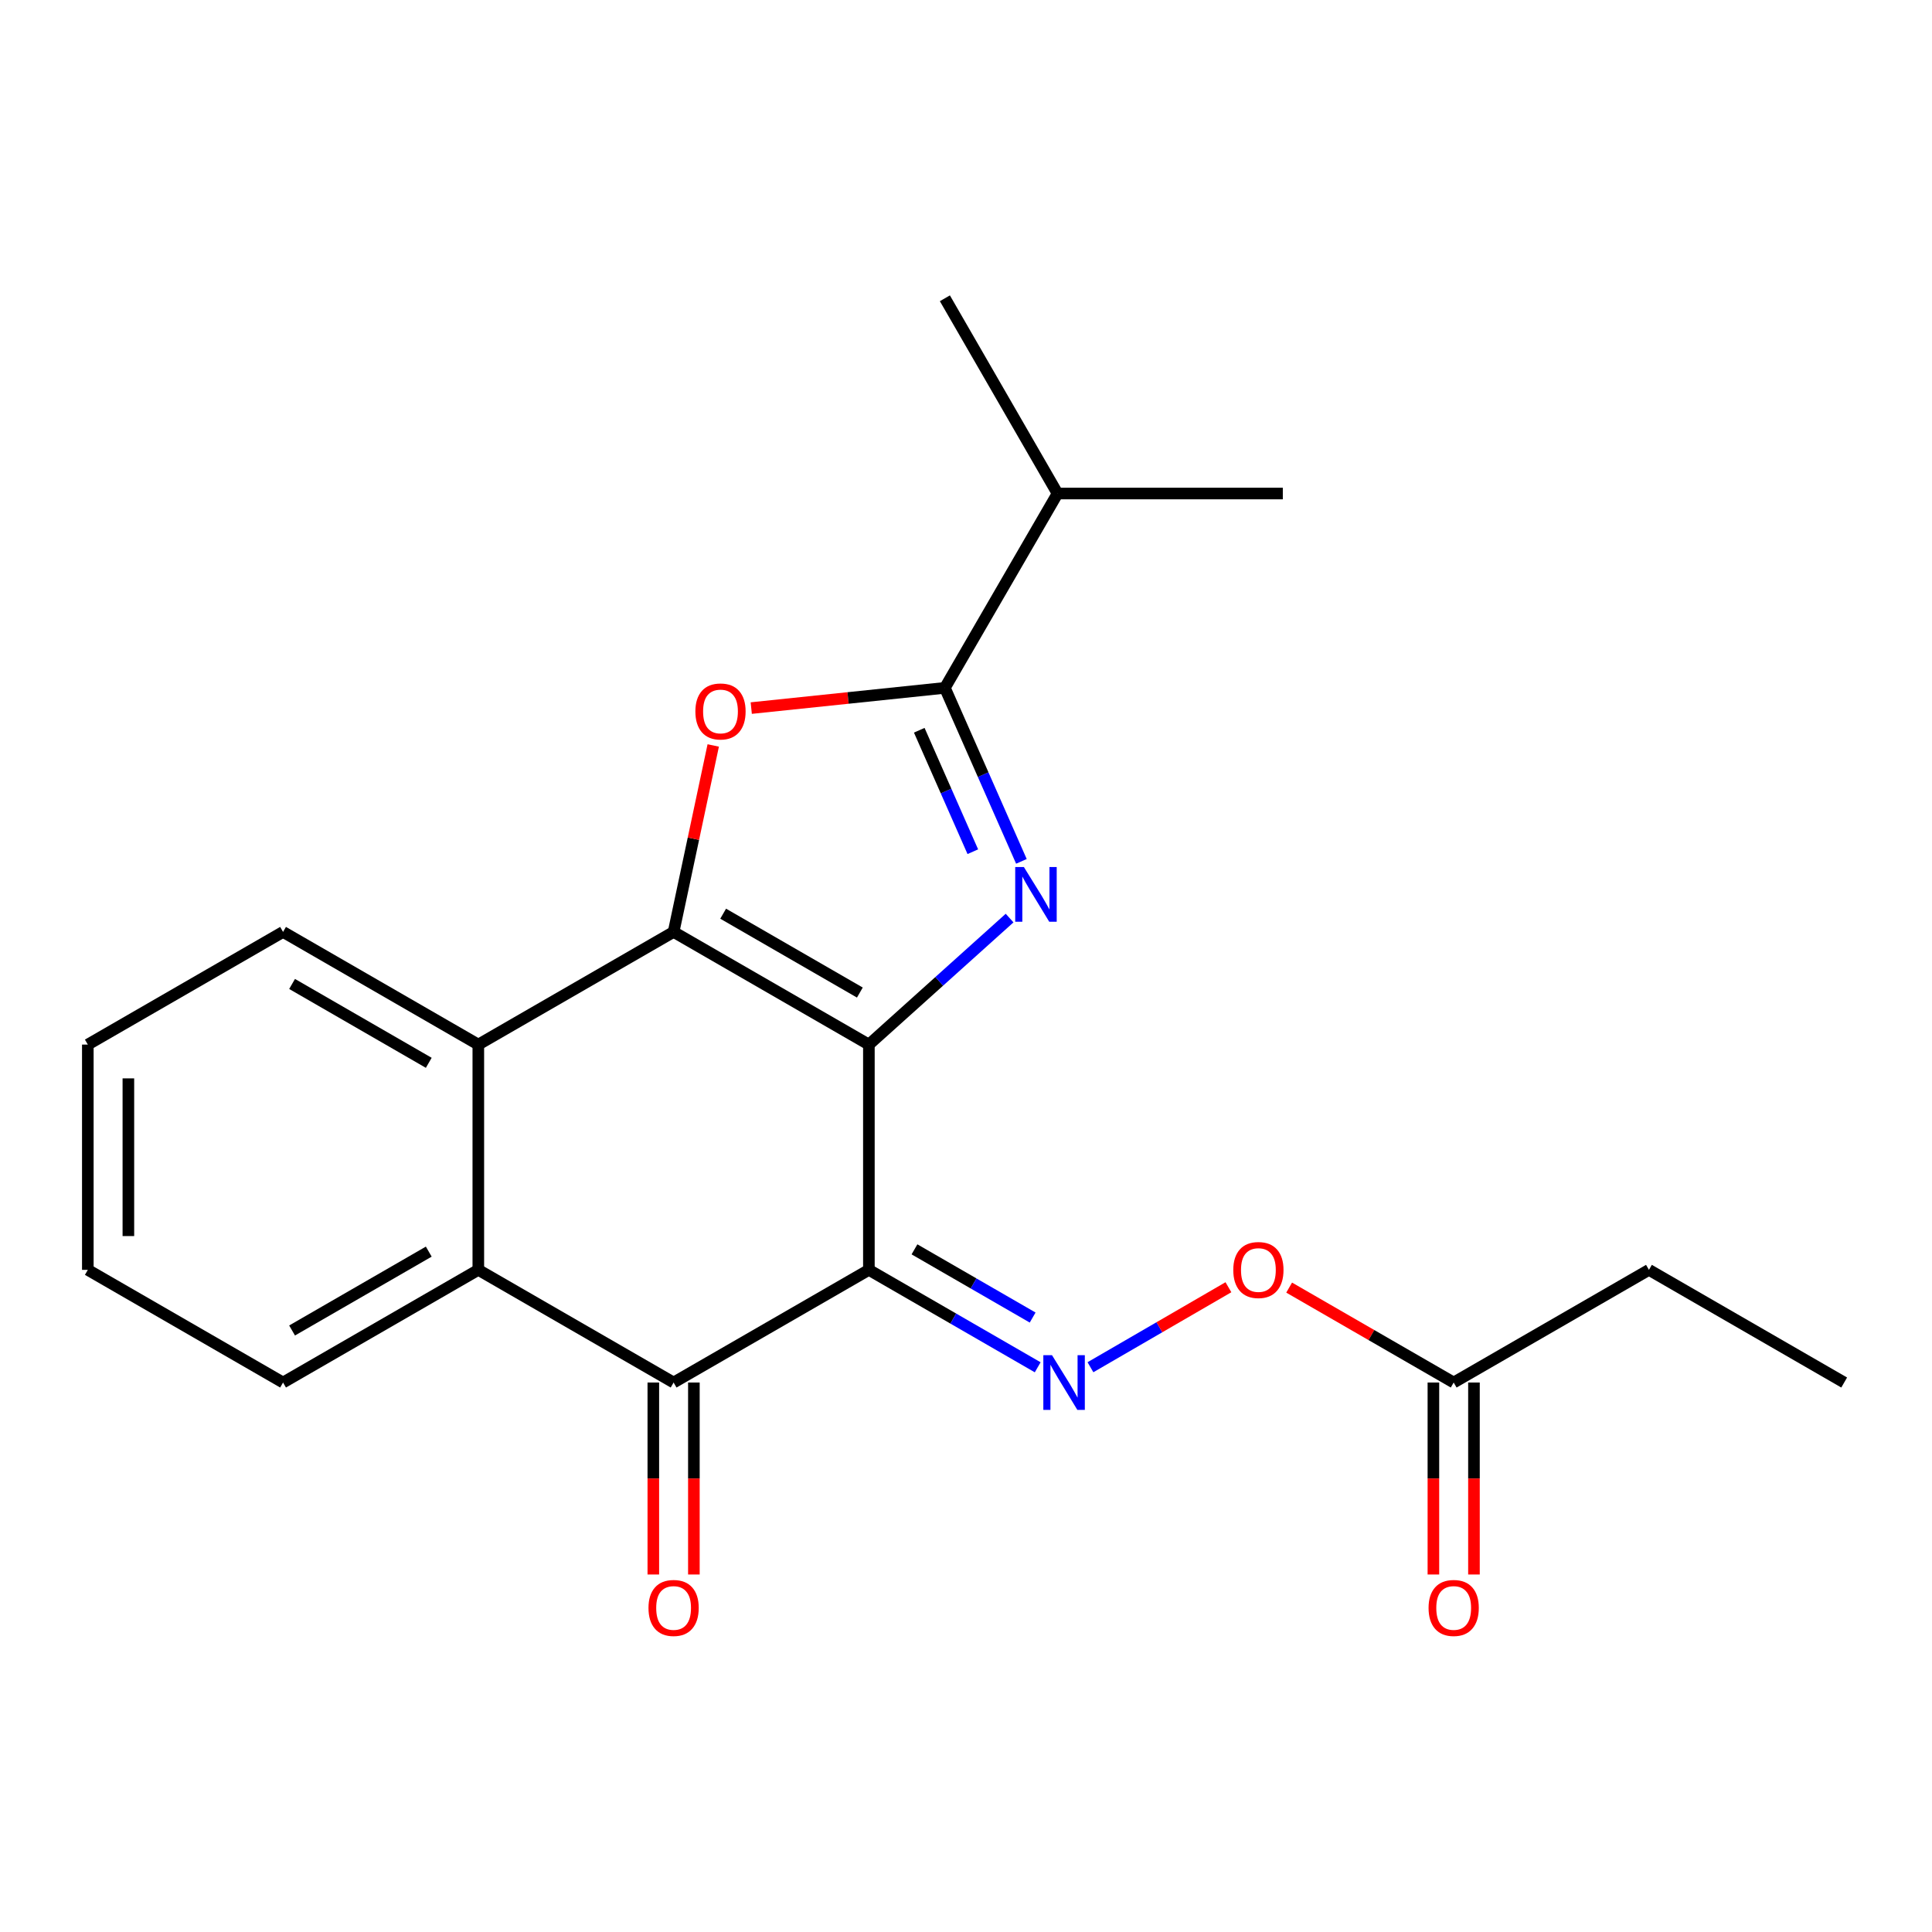 <?xml version='1.0' encoding='iso-8859-1'?>
<svg version='1.1' baseProfile='full'
              xmlns='http://www.w3.org/2000/svg'
                      xmlns:rdkit='http://www.rdkit.org/xml'
                      xmlns:xlink='http://www.w3.org/1999/xlink'
                  xml:space='preserve'
width='1000px' height='1000px' viewBox='0 0 1000 1000'>
<!-- END OF HEADER -->
<rect style='opacity:1.0;fill:#FFFFFF;stroke:none' width='1000' height='1000' x='0' y='0'> </rect>
<path class='bond-0' d='M 449.735,540.676 L 449.735,657.277' style='fill:none;fill-rule:evenodd;stroke:#000000;stroke-width:6px;stroke-linecap:butt;stroke-linejoin:miter;stroke-opacity:1' />
<path class='bond-1' d='M 449.735,540.676 L 348.656,482.363' style='fill:none;fill-rule:evenodd;stroke:#000000;stroke-width:6px;stroke-linecap:butt;stroke-linejoin:miter;stroke-opacity:1' />
<path class='bond-1' d='M 445.063,513.745 L 374.308,472.926' style='fill:none;fill-rule:evenodd;stroke:#000000;stroke-width:6px;stroke-linecap:butt;stroke-linejoin:miter;stroke-opacity:1' />
<path class='bond-2' d='M 449.735,540.676 L 486.15,507.934' style='fill:none;fill-rule:evenodd;stroke:#000000;stroke-width:6px;stroke-linecap:butt;stroke-linejoin:miter;stroke-opacity:1' />
<path class='bond-2' d='M 486.15,507.934 L 522.565,475.192' style='fill:none;fill-rule:evenodd;stroke:#0000FF;stroke-width:6px;stroke-linecap:butt;stroke-linejoin:miter;stroke-opacity:1' />
<path class='bond-5' d='M 449.735,657.277 L 348.656,715.59' style='fill:none;fill-rule:evenodd;stroke:#000000;stroke-width:6px;stroke-linecap:butt;stroke-linejoin:miter;stroke-opacity:1' />
<path class='bond-7' d='M 449.735,657.277 L 493.423,682.492' style='fill:none;fill-rule:evenodd;stroke:#000000;stroke-width:6px;stroke-linecap:butt;stroke-linejoin:miter;stroke-opacity:1' />
<path class='bond-7' d='M 493.423,682.492 L 537.11,707.708' style='fill:none;fill-rule:evenodd;stroke:#0000FF;stroke-width:6px;stroke-linecap:butt;stroke-linejoin:miter;stroke-opacity:1' />
<path class='bond-7' d='M 473.335,646.66 L 503.916,664.311' style='fill:none;fill-rule:evenodd;stroke:#000000;stroke-width:6px;stroke-linecap:butt;stroke-linejoin:miter;stroke-opacity:1' />
<path class='bond-7' d='M 503.916,664.311 L 534.498,681.962' style='fill:none;fill-rule:evenodd;stroke:#0000FF;stroke-width:6px;stroke-linecap:butt;stroke-linejoin:miter;stroke-opacity:1' />
<path class='bond-3' d='M 348.656,482.363 L 358.912,434.103' style='fill:none;fill-rule:evenodd;stroke:#000000;stroke-width:6px;stroke-linecap:butt;stroke-linejoin:miter;stroke-opacity:1' />
<path class='bond-3' d='M 358.912,434.103 L 369.168,385.843' style='fill:none;fill-rule:evenodd;stroke:#FF0000;stroke-width:6px;stroke-linecap:butt;stroke-linejoin:miter;stroke-opacity:1' />
<path class='bond-6' d='M 348.656,482.363 L 247.577,540.676' style='fill:none;fill-rule:evenodd;stroke:#000000;stroke-width:6px;stroke-linecap:butt;stroke-linejoin:miter;stroke-opacity:1' />
<path class='bond-4' d='M 528.679,445.841 L 508.876,400.938' style='fill:none;fill-rule:evenodd;stroke:#0000FF;stroke-width:6px;stroke-linecap:butt;stroke-linejoin:miter;stroke-opacity:1' />
<path class='bond-4' d='M 508.876,400.938 L 489.072,356.035' style='fill:none;fill-rule:evenodd;stroke:#000000;stroke-width:6px;stroke-linecap:butt;stroke-linejoin:miter;stroke-opacity:1' />
<path class='bond-4' d='M 503.531,440.841 L 489.668,409.409' style='fill:none;fill-rule:evenodd;stroke:#0000FF;stroke-width:6px;stroke-linecap:butt;stroke-linejoin:miter;stroke-opacity:1' />
<path class='bond-4' d='M 489.668,409.409 L 475.806,377.977' style='fill:none;fill-rule:evenodd;stroke:#000000;stroke-width:6px;stroke-linecap:butt;stroke-linejoin:miter;stroke-opacity:1' />
<path class='bond-22' d='M 388.845,366.502 L 438.959,361.268' style='fill:none;fill-rule:evenodd;stroke:#FF0000;stroke-width:6px;stroke-linecap:butt;stroke-linejoin:miter;stroke-opacity:1' />
<path class='bond-22' d='M 438.959,361.268 L 489.072,356.035' style='fill:none;fill-rule:evenodd;stroke:#000000;stroke-width:6px;stroke-linecap:butt;stroke-linejoin:miter;stroke-opacity:1' />
<path class='bond-12' d='M 489.072,356.035 L 547.385,255.446' style='fill:none;fill-rule:evenodd;stroke:#000000;stroke-width:6px;stroke-linecap:butt;stroke-linejoin:miter;stroke-opacity:1' />
<path class='bond-8' d='M 348.656,715.59 L 247.577,657.277' style='fill:none;fill-rule:evenodd;stroke:#000000;stroke-width:6px;stroke-linecap:butt;stroke-linejoin:miter;stroke-opacity:1' />
<path class='bond-11' d='M 338.16,715.59 L 338.16,765.273' style='fill:none;fill-rule:evenodd;stroke:#000000;stroke-width:6px;stroke-linecap:butt;stroke-linejoin:miter;stroke-opacity:1' />
<path class='bond-11' d='M 338.16,765.273 L 338.16,814.956' style='fill:none;fill-rule:evenodd;stroke:#FF0000;stroke-width:6px;stroke-linecap:butt;stroke-linejoin:miter;stroke-opacity:1' />
<path class='bond-11' d='M 359.152,715.59 L 359.152,765.273' style='fill:none;fill-rule:evenodd;stroke:#000000;stroke-width:6px;stroke-linecap:butt;stroke-linejoin:miter;stroke-opacity:1' />
<path class='bond-11' d='M 359.152,765.273 L 359.152,814.956' style='fill:none;fill-rule:evenodd;stroke:#FF0000;stroke-width:6px;stroke-linecap:butt;stroke-linejoin:miter;stroke-opacity:1' />
<path class='bond-14' d='M 247.577,540.676 L 146.51,482.363' style='fill:none;fill-rule:evenodd;stroke:#000000;stroke-width:6px;stroke-linecap:butt;stroke-linejoin:miter;stroke-opacity:1' />
<path class='bond-14' d='M 221.926,550.112 L 151.179,509.293' style='fill:none;fill-rule:evenodd;stroke:#000000;stroke-width:6px;stroke-linecap:butt;stroke-linejoin:miter;stroke-opacity:1' />
<path class='bond-23' d='M 247.577,540.676 L 247.577,657.277' style='fill:none;fill-rule:evenodd;stroke:#000000;stroke-width:6px;stroke-linecap:butt;stroke-linejoin:miter;stroke-opacity:1' />
<path class='bond-9' d='M 564.413,707.678 L 600.123,686.974' style='fill:none;fill-rule:evenodd;stroke:#0000FF;stroke-width:6px;stroke-linecap:butt;stroke-linejoin:miter;stroke-opacity:1' />
<path class='bond-9' d='M 600.123,686.974 L 635.832,666.271' style='fill:none;fill-rule:evenodd;stroke:#FF0000;stroke-width:6px;stroke-linecap:butt;stroke-linejoin:miter;stroke-opacity:1' />
<path class='bond-15' d='M 247.577,657.277 L 146.51,715.59' style='fill:none;fill-rule:evenodd;stroke:#000000;stroke-width:6px;stroke-linecap:butt;stroke-linejoin:miter;stroke-opacity:1' />
<path class='bond-15' d='M 221.926,647.841 L 151.179,688.66' style='fill:none;fill-rule:evenodd;stroke:#000000;stroke-width:6px;stroke-linecap:butt;stroke-linejoin:miter;stroke-opacity:1' />
<path class='bond-10' d='M 667.261,666.46 L 709.842,691.025' style='fill:none;fill-rule:evenodd;stroke:#FF0000;stroke-width:6px;stroke-linecap:butt;stroke-linejoin:miter;stroke-opacity:1' />
<path class='bond-10' d='M 709.842,691.025 L 752.423,715.59' style='fill:none;fill-rule:evenodd;stroke:#000000;stroke-width:6px;stroke-linecap:butt;stroke-linejoin:miter;stroke-opacity:1' />
<path class='bond-13' d='M 741.927,715.59 L 741.927,765.273' style='fill:none;fill-rule:evenodd;stroke:#000000;stroke-width:6px;stroke-linecap:butt;stroke-linejoin:miter;stroke-opacity:1' />
<path class='bond-13' d='M 741.927,765.273 L 741.927,814.956' style='fill:none;fill-rule:evenodd;stroke:#FF0000;stroke-width:6px;stroke-linecap:butt;stroke-linejoin:miter;stroke-opacity:1' />
<path class='bond-13' d='M 762.919,715.59 L 762.919,765.273' style='fill:none;fill-rule:evenodd;stroke:#000000;stroke-width:6px;stroke-linecap:butt;stroke-linejoin:miter;stroke-opacity:1' />
<path class='bond-13' d='M 762.919,765.273 L 762.919,814.956' style='fill:none;fill-rule:evenodd;stroke:#FF0000;stroke-width:6px;stroke-linecap:butt;stroke-linejoin:miter;stroke-opacity:1' />
<path class='bond-16' d='M 752.423,715.59 L 853.49,657.277' style='fill:none;fill-rule:evenodd;stroke:#000000;stroke-width:6px;stroke-linecap:butt;stroke-linejoin:miter;stroke-opacity:1' />
<path class='bond-17' d='M 547.385,255.446 L 663.986,255.446' style='fill:none;fill-rule:evenodd;stroke:#000000;stroke-width:6px;stroke-linecap:butt;stroke-linejoin:miter;stroke-opacity:1' />
<path class='bond-18' d='M 547.385,255.446 L 489.072,154.391' style='fill:none;fill-rule:evenodd;stroke:#000000;stroke-width:6px;stroke-linecap:butt;stroke-linejoin:miter;stroke-opacity:1' />
<path class='bond-20' d='M 146.51,482.363 L 45.455,540.676' style='fill:none;fill-rule:evenodd;stroke:#000000;stroke-width:6px;stroke-linecap:butt;stroke-linejoin:miter;stroke-opacity:1' />
<path class='bond-21' d='M 146.51,715.59 L 45.455,657.277' style='fill:none;fill-rule:evenodd;stroke:#000000;stroke-width:6px;stroke-linecap:butt;stroke-linejoin:miter;stroke-opacity:1' />
<path class='bond-19' d='M 853.49,657.277 L 954.545,715.59' style='fill:none;fill-rule:evenodd;stroke:#000000;stroke-width:6px;stroke-linecap:butt;stroke-linejoin:miter;stroke-opacity:1' />
<path class='bond-24' d='M 45.455,540.676 L 45.455,657.277' style='fill:none;fill-rule:evenodd;stroke:#000000;stroke-width:6px;stroke-linecap:butt;stroke-linejoin:miter;stroke-opacity:1' />
<path class='bond-24' d='M 66.447,558.166 L 66.447,639.787' style='fill:none;fill-rule:evenodd;stroke:#000000;stroke-width:6px;stroke-linecap:butt;stroke-linejoin:miter;stroke-opacity:1' />
<path  class='atom-3' d='M 529.952 448.762
L 539.232 463.762
Q 540.152 465.242, 541.632 467.922
Q 543.112 470.602, 543.192 470.762
L 543.192 448.762
L 546.952 448.762
L 546.952 477.082
L 543.072 477.082
L 533.112 460.682
Q 531.952 458.762, 530.712 456.562
Q 529.512 454.362, 529.152 453.682
L 529.152 477.082
L 525.472 477.082
L 525.472 448.762
L 529.952 448.762
' fill='#0000FF'/>
<path  class='atom-4' d='M 359.926 368.244
Q 359.926 361.444, 363.286 357.644
Q 366.646 353.844, 372.926 353.844
Q 379.206 353.844, 382.566 357.644
Q 385.926 361.444, 385.926 368.244
Q 385.926 375.124, 382.526 379.044
Q 379.126 382.924, 372.926 382.924
Q 366.686 382.924, 363.286 379.044
Q 359.926 375.164, 359.926 368.244
M 372.926 379.724
Q 377.246 379.724, 379.566 376.844
Q 381.926 373.924, 381.926 368.244
Q 381.926 362.684, 379.566 359.884
Q 377.246 357.044, 372.926 357.044
Q 368.606 357.044, 366.246 359.844
Q 363.926 362.644, 363.926 368.244
Q 363.926 373.964, 366.246 376.844
Q 368.606 379.724, 372.926 379.724
' fill='#FF0000'/>
<path  class='atom-8' d='M 544.507 701.43
L 553.787 716.43
Q 554.707 717.91, 556.187 720.59
Q 557.667 723.27, 557.747 723.43
L 557.747 701.43
L 561.507 701.43
L 561.507 729.75
L 557.627 729.75
L 547.667 713.35
Q 546.507 711.43, 545.267 709.23
Q 544.067 707.03, 543.707 706.35
L 543.707 729.75
L 540.027 729.75
L 540.027 701.43
L 544.507 701.43
' fill='#0000FF'/>
<path  class='atom-10' d='M 638.344 657.357
Q 638.344 650.557, 641.704 646.757
Q 645.064 642.957, 651.344 642.957
Q 657.624 642.957, 660.984 646.757
Q 664.344 650.557, 664.344 657.357
Q 664.344 664.237, 660.944 668.157
Q 657.544 672.037, 651.344 672.037
Q 645.104 672.037, 641.704 668.157
Q 638.344 664.277, 638.344 657.357
M 651.344 668.837
Q 655.664 668.837, 657.984 665.957
Q 660.344 663.037, 660.344 657.357
Q 660.344 651.797, 657.984 648.997
Q 655.664 646.157, 651.344 646.157
Q 647.024 646.157, 644.664 648.957
Q 642.344 651.757, 642.344 657.357
Q 642.344 663.077, 644.664 665.957
Q 647.024 668.837, 651.344 668.837
' fill='#FF0000'/>
<path  class='atom-12' d='M 335.656 832.271
Q 335.656 825.471, 339.016 821.671
Q 342.376 817.871, 348.656 817.871
Q 354.936 817.871, 358.296 821.671
Q 361.656 825.471, 361.656 832.271
Q 361.656 839.151, 358.256 843.071
Q 354.856 846.951, 348.656 846.951
Q 342.416 846.951, 339.016 843.071
Q 335.656 839.191, 335.656 832.271
M 348.656 843.751
Q 352.976 843.751, 355.296 840.871
Q 357.656 837.951, 357.656 832.271
Q 357.656 826.711, 355.296 823.911
Q 352.976 821.071, 348.656 821.071
Q 344.336 821.071, 341.976 823.871
Q 339.656 826.671, 339.656 832.271
Q 339.656 837.991, 341.976 840.871
Q 344.336 843.751, 348.656 843.751
' fill='#FF0000'/>
<path  class='atom-14' d='M 739.423 832.271
Q 739.423 825.471, 742.783 821.671
Q 746.143 817.871, 752.423 817.871
Q 758.703 817.871, 762.063 821.671
Q 765.423 825.471, 765.423 832.271
Q 765.423 839.151, 762.023 843.071
Q 758.623 846.951, 752.423 846.951
Q 746.183 846.951, 742.783 843.071
Q 739.423 839.191, 739.423 832.271
M 752.423 843.751
Q 756.743 843.751, 759.063 840.871
Q 761.423 837.951, 761.423 832.271
Q 761.423 826.711, 759.063 823.911
Q 756.743 821.071, 752.423 821.071
Q 748.103 821.071, 745.743 823.871
Q 743.423 826.671, 743.423 832.271
Q 743.423 837.991, 745.743 840.871
Q 748.103 843.751, 752.423 843.751
' fill='#FF0000'/>
</svg>
